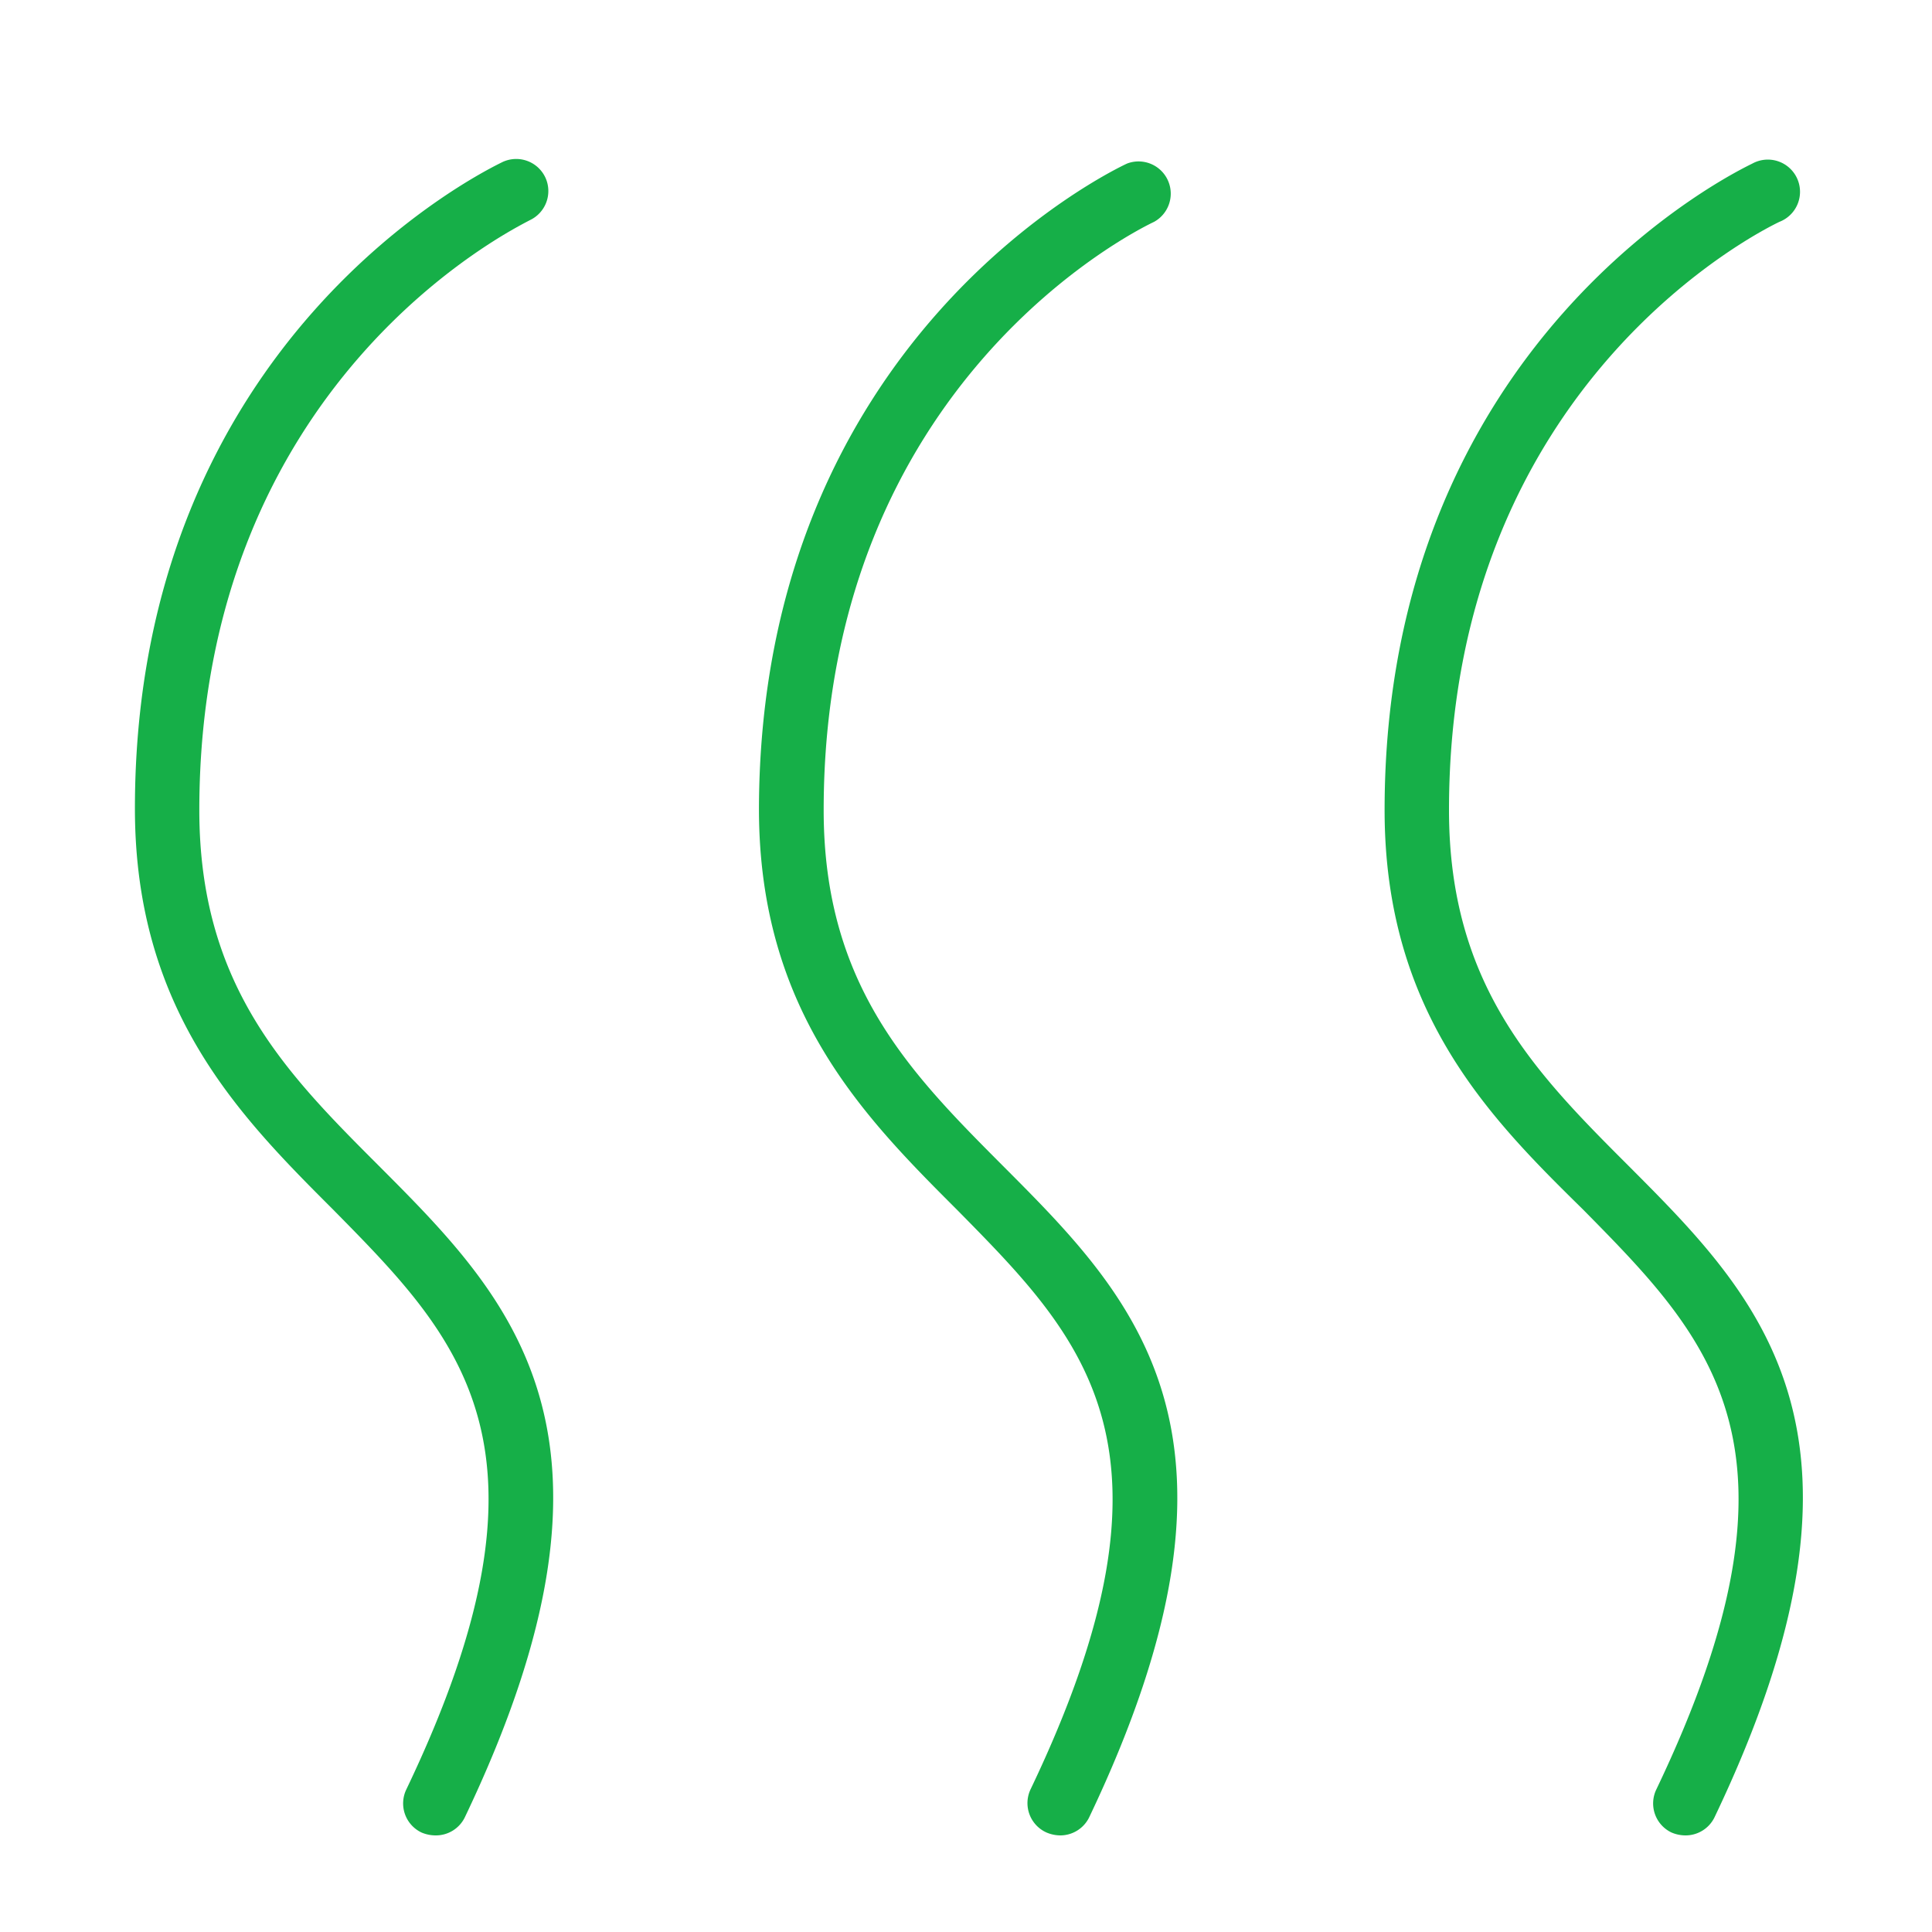 <?xml version="1.0" encoding="UTF-8"?> <svg xmlns="http://www.w3.org/2000/svg" id="Layer_1" data-name="Layer 1" viewBox="0 0 60 60"> <defs> <style>.cls-1{fill:#16af48;}</style> </defs> <title>logo_sait-02</title> <path class="cls-1" d="M13.53,57a1.12,1.12,0,0,1-.44-.09,1,1,0,0,1-.47-1.34c5.07-10.6,1.67-14-2.27-18-2.89-2.89-6.16-6.17-6.16-12.46,0-14.64,11-19.87,11.42-20.08a1,1,0,0,1,1.33.49,1,1,0,0,1-.49,1.32h0C16,7.09,6.19,11.83,6.19,25.16c0,5.46,2.71,8.18,5.58,11.05,4.1,4.11,8.34,8.36,2.66,20.24A1,1,0,0,1,13.53,57Z"></path> <path class="cls-1" d="M32.93,57a1.11,1.11,0,0,1-.43-.09A1,1,0,0,1,32,55.58c5.07-10.6,1.67-14-2.27-18-2.89-2.89-6.16-6.17-6.16-12.46C23.6,10.52,34.55,5.29,35,5.08a1,1,0,0,1,.84,1.81h0c-.42.2-10.26,4.94-10.26,18.27,0,5.46,2.71,8.18,5.57,11.05,4.1,4.11,8.34,8.36,2.67,20.24A1,1,0,0,1,32.93,57Z"></path> <path class="cls-1" d="M52.34,57a1.11,1.11,0,0,1-.43-.09,1,1,0,0,1-.47-1.34c5.07-10.6,1.67-14-2.27-18C46.28,34.73,43,31.45,43,25.16,43,10.52,54,5.29,54.42,5.08a1,1,0,1,1,.84,1.81h0C54.85,7.09,45,11.83,45,25.16c0,5.46,2.71,8.18,5.58,11.05,4.1,4.11,8.34,8.36,2.66,20.24A1,1,0,0,1,52.34,57Z"></path> </svg> 